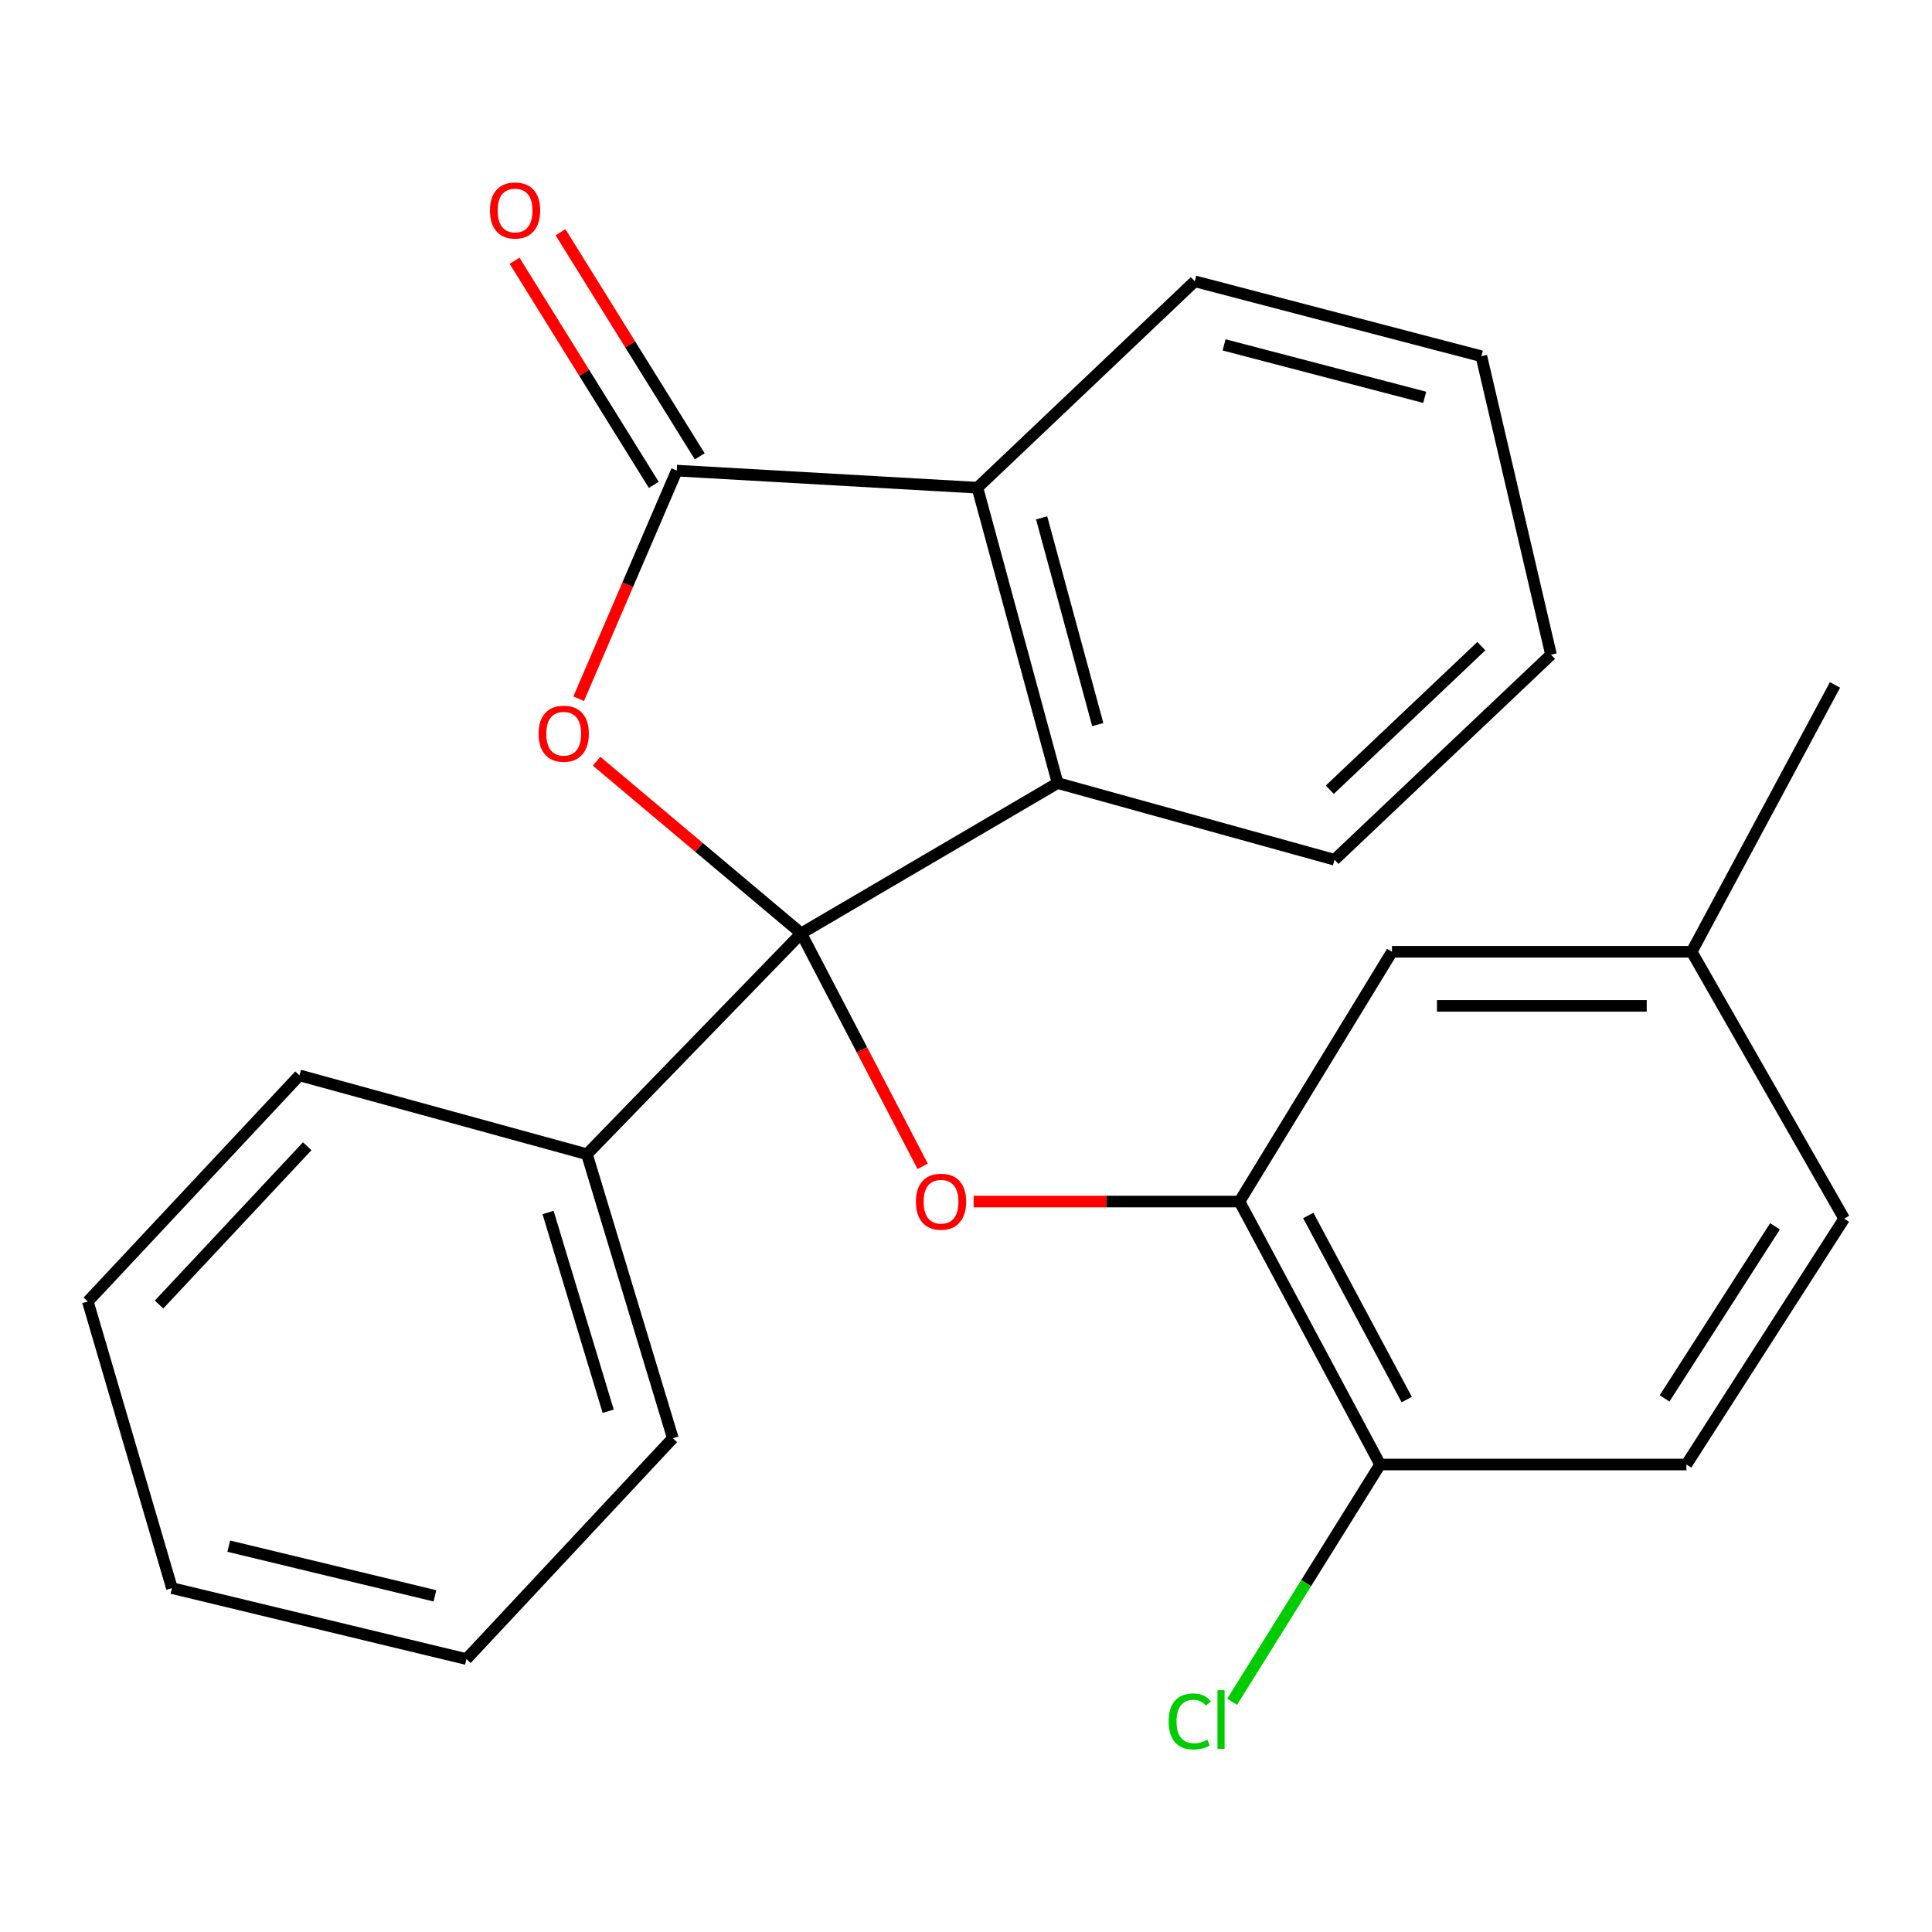 <?xml version='1.0' encoding='iso-8859-1'?>
<svg version='1.1' baseProfile='full'
              xmlns='http://www.w3.org/2000/svg'
                      xmlns:rdkit='http://www.rdkit.org/xml'
                      xmlns:xlink='http://www.w3.org/1999/xlink'
                  xml:space='preserve'
width='1000px' height='1000px' viewBox='0 0 1000 1000'>
<!-- END OF HEADER -->
<rect style='opacity:1.0;fill:#FFFFFF;stroke:none' width='1000' height='1000' x='0' y='0'> </rect>
<path class='bond-0' d='M 414.72,483.117 L 361.757,438.561' style='fill:none;fill-rule:evenodd;stroke:#000000;stroke-width:6px;stroke-linecap:butt;stroke-linejoin:miter;stroke-opacity:1' />
<path class='bond-0' d='M 361.757,438.561 L 308.793,394.005' style='fill:none;fill-rule:evenodd;stroke:#FF0000;stroke-width:6px;stroke-linecap:butt;stroke-linejoin:miter;stroke-opacity:1' />
<path class='bond-2' d='M 414.72,483.117 L 547.414,405.317' style='fill:none;fill-rule:evenodd;stroke:#000000;stroke-width:6px;stroke-linecap:butt;stroke-linejoin:miter;stroke-opacity:1' />
<path class='bond-3' d='M 414.72,483.117 L 446.146,543.403' style='fill:none;fill-rule:evenodd;stroke:#000000;stroke-width:6px;stroke-linecap:butt;stroke-linejoin:miter;stroke-opacity:1' />
<path class='bond-3' d='M 446.146,543.403 L 477.573,603.689' style='fill:none;fill-rule:evenodd;stroke:#FF0000;stroke-width:6px;stroke-linecap:butt;stroke-linejoin:miter;stroke-opacity:1' />
<path class='bond-6' d='M 414.72,483.117 L 303.797,597.43' style='fill:none;fill-rule:evenodd;stroke:#000000;stroke-width:6px;stroke-linecap:butt;stroke-linejoin:miter;stroke-opacity:1' />
<path class='bond-1' d='M 299.526,361.666 L 324.91,302.628' style='fill:none;fill-rule:evenodd;stroke:#FF0000;stroke-width:6px;stroke-linecap:butt;stroke-linejoin:miter;stroke-opacity:1' />
<path class='bond-1' d='M 324.91,302.628 L 350.294,243.591' style='fill:none;fill-rule:evenodd;stroke:#000000;stroke-width:6px;stroke-linecap:butt;stroke-linejoin:miter;stroke-opacity:1' />
<path class='bond-7' d='M 362.182,236.206 L 326.152,178.203' style='fill:none;fill-rule:evenodd;stroke:#000000;stroke-width:6px;stroke-linecap:butt;stroke-linejoin:miter;stroke-opacity:1' />
<path class='bond-7' d='M 326.152,178.203 L 290.121,120.2' style='fill:none;fill-rule:evenodd;stroke:#FF0000;stroke-width:6px;stroke-linecap:butt;stroke-linejoin:miter;stroke-opacity:1' />
<path class='bond-7' d='M 338.405,250.976 L 302.375,192.973' style='fill:none;fill-rule:evenodd;stroke:#000000;stroke-width:6px;stroke-linecap:butt;stroke-linejoin:miter;stroke-opacity:1' />
<path class='bond-7' d='M 302.375,192.973 L 266.344,134.97' style='fill:none;fill-rule:evenodd;stroke:#FF0000;stroke-width:6px;stroke-linecap:butt;stroke-linejoin:miter;stroke-opacity:1' />
<path class='bond-24' d='M 350.294,243.591 L 505.909,252.439' style='fill:none;fill-rule:evenodd;stroke:#000000;stroke-width:6px;stroke-linecap:butt;stroke-linejoin:miter;stroke-opacity:1' />
<path class='bond-4' d='M 547.414,405.317 L 505.909,252.439' style='fill:none;fill-rule:evenodd;stroke:#000000;stroke-width:6px;stroke-linecap:butt;stroke-linejoin:miter;stroke-opacity:1' />
<path class='bond-4' d='M 568.202,375.052 L 539.148,268.037' style='fill:none;fill-rule:evenodd;stroke:#000000;stroke-width:6px;stroke-linecap:butt;stroke-linejoin:miter;stroke-opacity:1' />
<path class='bond-14' d='M 547.414,405.317 L 690.744,445.003' style='fill:none;fill-rule:evenodd;stroke:#000000;stroke-width:6px;stroke-linecap:butt;stroke-linejoin:miter;stroke-opacity:1' />
<path class='bond-5' d='M 503.939,621.922 L 572.748,621.922' style='fill:none;fill-rule:evenodd;stroke:#FF0000;stroke-width:6px;stroke-linecap:butt;stroke-linejoin:miter;stroke-opacity:1' />
<path class='bond-5' d='M 572.748,621.922 L 641.558,621.922' style='fill:none;fill-rule:evenodd;stroke:#000000;stroke-width:6px;stroke-linecap:butt;stroke-linejoin:miter;stroke-opacity:1' />
<path class='bond-15' d='M 505.909,252.439 L 618.418,145.606' style='fill:none;fill-rule:evenodd;stroke:#000000;stroke-width:6px;stroke-linecap:butt;stroke-linejoin:miter;stroke-opacity:1' />
<path class='bond-8' d='M 641.558,621.922 L 714.35,758.022' style='fill:none;fill-rule:evenodd;stroke:#000000;stroke-width:6px;stroke-linecap:butt;stroke-linejoin:miter;stroke-opacity:1' />
<path class='bond-8' d='M 677.159,629.136 L 728.114,724.405' style='fill:none;fill-rule:evenodd;stroke:#000000;stroke-width:6px;stroke-linecap:butt;stroke-linejoin:miter;stroke-opacity:1' />
<path class='bond-9' d='M 641.558,621.922 L 720.493,492.634' style='fill:none;fill-rule:evenodd;stroke:#000000;stroke-width:6px;stroke-linecap:butt;stroke-linejoin:miter;stroke-opacity:1' />
<path class='bond-16' d='M 303.797,597.43 L 348.257,744.415' style='fill:none;fill-rule:evenodd;stroke:#000000;stroke-width:6px;stroke-linecap:butt;stroke-linejoin:miter;stroke-opacity:1' />
<path class='bond-16' d='M 283.674,627.582 L 314.796,730.471' style='fill:none;fill-rule:evenodd;stroke:#000000;stroke-width:6px;stroke-linecap:butt;stroke-linejoin:miter;stroke-opacity:1' />
<path class='bond-17' d='M 303.797,597.43 L 155.009,556.61' style='fill:none;fill-rule:evenodd;stroke:#000000;stroke-width:6px;stroke-linecap:butt;stroke-linejoin:miter;stroke-opacity:1' />
<path class='bond-10' d='M 714.35,758.022 L 872.889,758.022' style='fill:none;fill-rule:evenodd;stroke:#000000;stroke-width:6px;stroke-linecap:butt;stroke-linejoin:miter;stroke-opacity:1' />
<path class='bond-12' d='M 714.35,758.022 L 676.045,819.433' style='fill:none;fill-rule:evenodd;stroke:#000000;stroke-width:6px;stroke-linecap:butt;stroke-linejoin:miter;stroke-opacity:1' />
<path class='bond-12' d='M 676.045,819.433 L 637.739,880.845' style='fill:none;fill-rule:evenodd;stroke:#00CC00;stroke-width:6px;stroke-linecap:butt;stroke-linejoin:miter;stroke-opacity:1' />
<path class='bond-11' d='M 720.493,492.634 L 875.61,492.634' style='fill:none;fill-rule:evenodd;stroke:#000000;stroke-width:6px;stroke-linecap:butt;stroke-linejoin:miter;stroke-opacity:1' />
<path class='bond-11' d='M 743.76,520.625 L 852.343,520.625' style='fill:none;fill-rule:evenodd;stroke:#000000;stroke-width:6px;stroke-linecap:butt;stroke-linejoin:miter;stroke-opacity:1' />
<path class='bond-27' d='M 872.889,758.022 L 954.545,630.771' style='fill:none;fill-rule:evenodd;stroke:#000000;stroke-width:6px;stroke-linecap:butt;stroke-linejoin:miter;stroke-opacity:1' />
<path class='bond-27' d='M 861.579,723.817 L 918.739,634.741' style='fill:none;fill-rule:evenodd;stroke:#000000;stroke-width:6px;stroke-linecap:butt;stroke-linejoin:miter;stroke-opacity:1' />
<path class='bond-13' d='M 875.61,492.634 L 954.545,630.771' style='fill:none;fill-rule:evenodd;stroke:#000000;stroke-width:6px;stroke-linecap:butt;stroke-linejoin:miter;stroke-opacity:1' />
<path class='bond-18' d='M 875.61,492.634 L 949.787,354.513' style='fill:none;fill-rule:evenodd;stroke:#000000;stroke-width:6px;stroke-linecap:butt;stroke-linejoin:miter;stroke-opacity:1' />
<path class='bond-19' d='M 690.744,445.003 L 802.802,338.854' style='fill:none;fill-rule:evenodd;stroke:#000000;stroke-width:6px;stroke-linecap:butt;stroke-linejoin:miter;stroke-opacity:1' />
<path class='bond-19' d='M 688.303,408.759 L 766.744,334.455' style='fill:none;fill-rule:evenodd;stroke:#000000;stroke-width:6px;stroke-linecap:butt;stroke-linejoin:miter;stroke-opacity:1' />
<path class='bond-26' d='M 618.418,145.606 L 766.756,184.389' style='fill:none;fill-rule:evenodd;stroke:#000000;stroke-width:6px;stroke-linecap:butt;stroke-linejoin:miter;stroke-opacity:1' />
<path class='bond-26' d='M 633.588,178.504 L 737.425,205.653' style='fill:none;fill-rule:evenodd;stroke:#000000;stroke-width:6px;stroke-linecap:butt;stroke-linejoin:miter;stroke-opacity:1' />
<path class='bond-21' d='M 348.257,744.415 L 241.424,858.728' style='fill:none;fill-rule:evenodd;stroke:#000000;stroke-width:6px;stroke-linecap:butt;stroke-linejoin:miter;stroke-opacity:1' />
<path class='bond-22' d='M 155.009,556.61 L 45.455,673.659' style='fill:none;fill-rule:evenodd;stroke:#000000;stroke-width:6px;stroke-linecap:butt;stroke-linejoin:miter;stroke-opacity:1' />
<path class='bond-22' d='M 159.012,593.295 L 82.324,675.23' style='fill:none;fill-rule:evenodd;stroke:#000000;stroke-width:6px;stroke-linecap:butt;stroke-linejoin:miter;stroke-opacity:1' />
<path class='bond-20' d='M 802.802,338.854 L 766.756,184.389' style='fill:none;fill-rule:evenodd;stroke:#000000;stroke-width:6px;stroke-linecap:butt;stroke-linejoin:miter;stroke-opacity:1' />
<path class='bond-25' d='M 241.424,858.728 L 88.981,821.997' style='fill:none;fill-rule:evenodd;stroke:#000000;stroke-width:6px;stroke-linecap:butt;stroke-linejoin:miter;stroke-opacity:1' />
<path class='bond-25' d='M 225.114,826.006 L 118.404,800.294' style='fill:none;fill-rule:evenodd;stroke:#000000;stroke-width:6px;stroke-linecap:butt;stroke-linejoin:miter;stroke-opacity:1' />
<path class='bond-23' d='M 45.455,673.659 L 88.981,821.997' style='fill:none;fill-rule:evenodd;stroke:#000000;stroke-width:6px;stroke-linecap:butt;stroke-linejoin:miter;stroke-opacity:1' />
<path  class='atom-1' d='M 278.777 379.77
Q 278.777 372.97, 282.137 369.17
Q 285.497 365.37, 291.777 365.37
Q 298.057 365.37, 301.417 369.17
Q 304.777 372.97, 304.777 379.77
Q 304.777 386.65, 301.377 390.57
Q 297.977 394.45, 291.777 394.45
Q 285.537 394.45, 282.137 390.57
Q 278.777 386.69, 278.777 379.77
M 291.777 391.25
Q 296.097 391.25, 298.417 388.37
Q 300.777 385.45, 300.777 379.77
Q 300.777 374.21, 298.417 371.41
Q 296.097 368.57, 291.777 368.57
Q 287.457 368.57, 285.097 371.37
Q 282.777 374.17, 282.777 379.77
Q 282.777 385.49, 285.097 388.37
Q 287.457 391.25, 291.777 391.25
' fill='#FF0000'/>
<path  class='atom-4' d='M 474.077 622.002
Q 474.077 615.202, 477.437 611.402
Q 480.797 607.602, 487.077 607.602
Q 493.357 607.602, 496.717 611.402
Q 500.077 615.202, 500.077 622.002
Q 500.077 628.882, 496.677 632.802
Q 493.277 636.682, 487.077 636.682
Q 480.837 636.682, 477.437 632.802
Q 474.077 628.922, 474.077 622.002
M 487.077 633.482
Q 491.397 633.482, 493.717 630.602
Q 496.077 627.682, 496.077 622.002
Q 496.077 616.442, 493.717 613.642
Q 491.397 610.802, 487.077 610.802
Q 482.757 610.802, 480.397 613.602
Q 478.077 616.402, 478.077 622.002
Q 478.077 627.722, 480.397 630.602
Q 482.757 633.482, 487.077 633.482
' fill='#FF0000'/>
<path  class='atom-8' d='M 253.6 108.94
Q 253.6 102.14, 256.96 98.34
Q 260.32 94.54, 266.6 94.54
Q 272.88 94.54, 276.24 98.34
Q 279.6 102.14, 279.6 108.94
Q 279.6 115.82, 276.2 119.74
Q 272.8 123.62, 266.6 123.62
Q 260.36 123.62, 256.96 119.74
Q 253.6 115.86, 253.6 108.94
M 266.6 120.42
Q 270.92 120.42, 273.24 117.54
Q 275.6 114.62, 275.6 108.94
Q 275.6 103.38, 273.24 100.58
Q 270.92 97.74, 266.6 97.74
Q 262.28 97.74, 259.92 100.54
Q 257.6 103.34, 257.6 108.94
Q 257.6 114.66, 259.92 117.54
Q 262.28 120.42, 266.6 120.42
' fill='#FF0000'/>
<path  class='atom-13' d='M 604.889 891.011
Q 604.889 883.971, 608.169 880.291
Q 611.489 876.571, 617.769 876.571
Q 623.609 876.571, 626.729 880.691
L 624.089 882.851
Q 621.809 879.851, 617.769 879.851
Q 613.489 879.851, 611.209 882.731
Q 608.969 885.571, 608.969 891.011
Q 608.969 896.611, 611.289 899.491
Q 613.649 902.371, 618.209 902.371
Q 621.329 902.371, 624.969 900.491
L 626.089 903.491
Q 624.609 904.451, 622.369 905.011
Q 620.129 905.571, 617.649 905.571
Q 611.489 905.571, 608.169 901.811
Q 604.889 898.051, 604.889 891.011
' fill='#00CC00'/>
<path  class='atom-13' d='M 630.169 874.851
L 633.849 874.851
L 633.849 905.211
L 630.169 905.211
L 630.169 874.851
' fill='#00CC00'/>
</svg>
